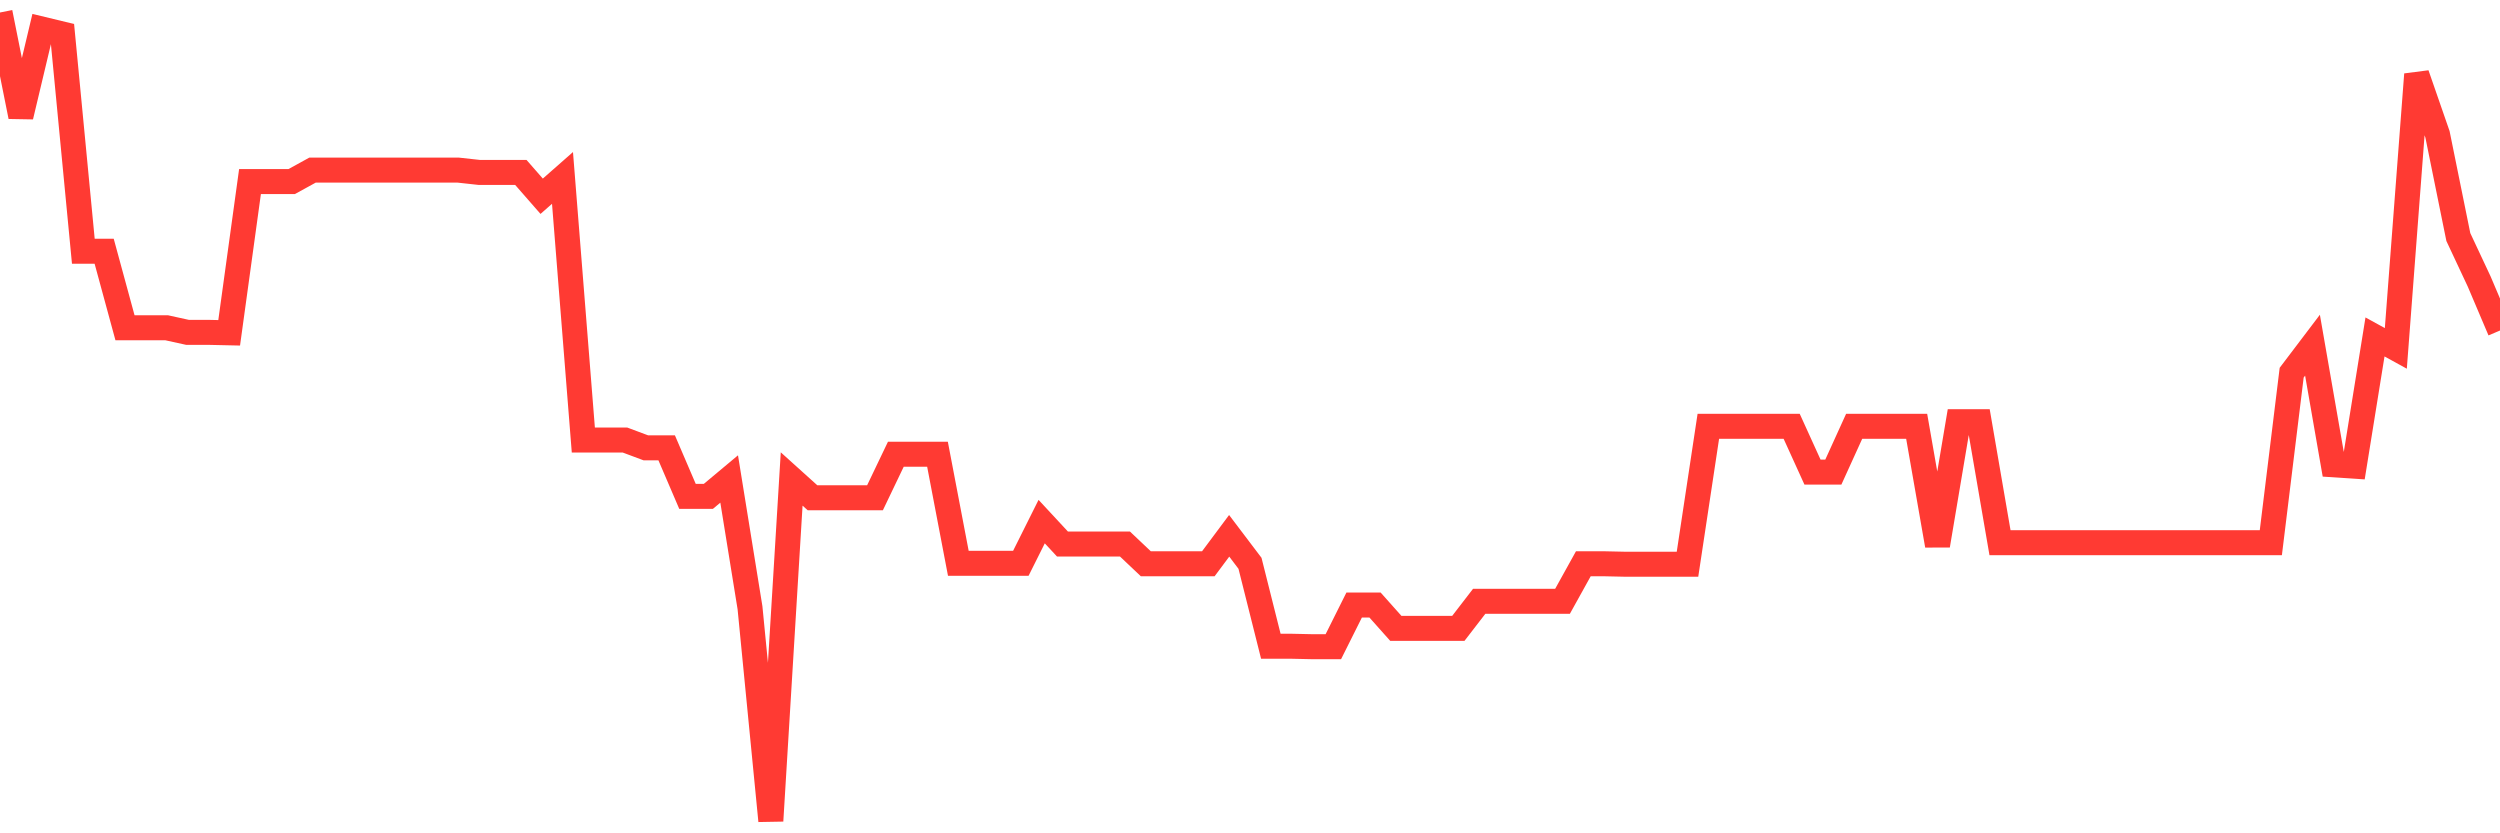 <svg
  xmlns="http://www.w3.org/2000/svg"
  xmlns:xlink="http://www.w3.org/1999/xlink"
  width="120"
  height="40"
  viewBox="0 0 120 40"
  preserveAspectRatio="none"
>
  <polyline
    points="0,0.6 1,5.593 2,1.392 3,1.634 4,12.06 5,12.06 6,15.733 7,15.733 8,15.733 9,15.953 10,15.953 11,15.975 12,8.716 13,8.716 14,8.716 15,8.166 16,8.166 17,8.166 18,8.166 19,8.166 20,8.166 21,8.166 22,8.166 23,8.276 24,8.276 25,8.276 26,9.42 27,8.54 28,21.122 29,21.122 30,21.122 31,21.496 32,21.496 33,23.827 34,23.827 35,22.991 36,29.172 37,39.4 38,22.991 39,23.893 40,23.893 41,23.893 42,23.893 43,21.804 44,21.804 45,21.804 46,27.039 47,27.039 48,27.039 49,27.039 50,25.037 51,26.115 52,26.115 53,26.115 54,26.115 55,27.061 56,27.061 57,27.061 58,27.061 59,25.719 60,27.039 61,31.02 62,31.02 63,31.042 64,31.042 65,29.04 66,29.04 67,30.162 68,30.162 69,30.162 70,30.162 71,28.864 72,28.864 73,28.864 74,28.864 75,28.864 76,27.061 77,27.061 78,27.083 79,27.083 80,27.083 81,27.083 82,20.462 83,20.462 84,20.462 85,20.462 86,20.462 87,22.661 88,22.661 89,20.462 90,20.462 91,20.462 92,20.462 93,26.181 94,20.242 95,20.242 96,26.049 97,26.049 98,26.049 99,26.049 100,26.049 101,26.049 102,26.049 103,26.049 104,26.049 105,26.049 106,26.049 107,26.049 108,26.049 109,26.049 110,17.888 111,16.569 112,22.31 113,22.376 114,16.173 115,16.723 116,3.569 117,6.451 118,11.378 119,13.511 120,15.865"
    fill="none"
    stroke="#ff3a33"
    stroke-width="1.2"
  >
  </polyline>
</svg>